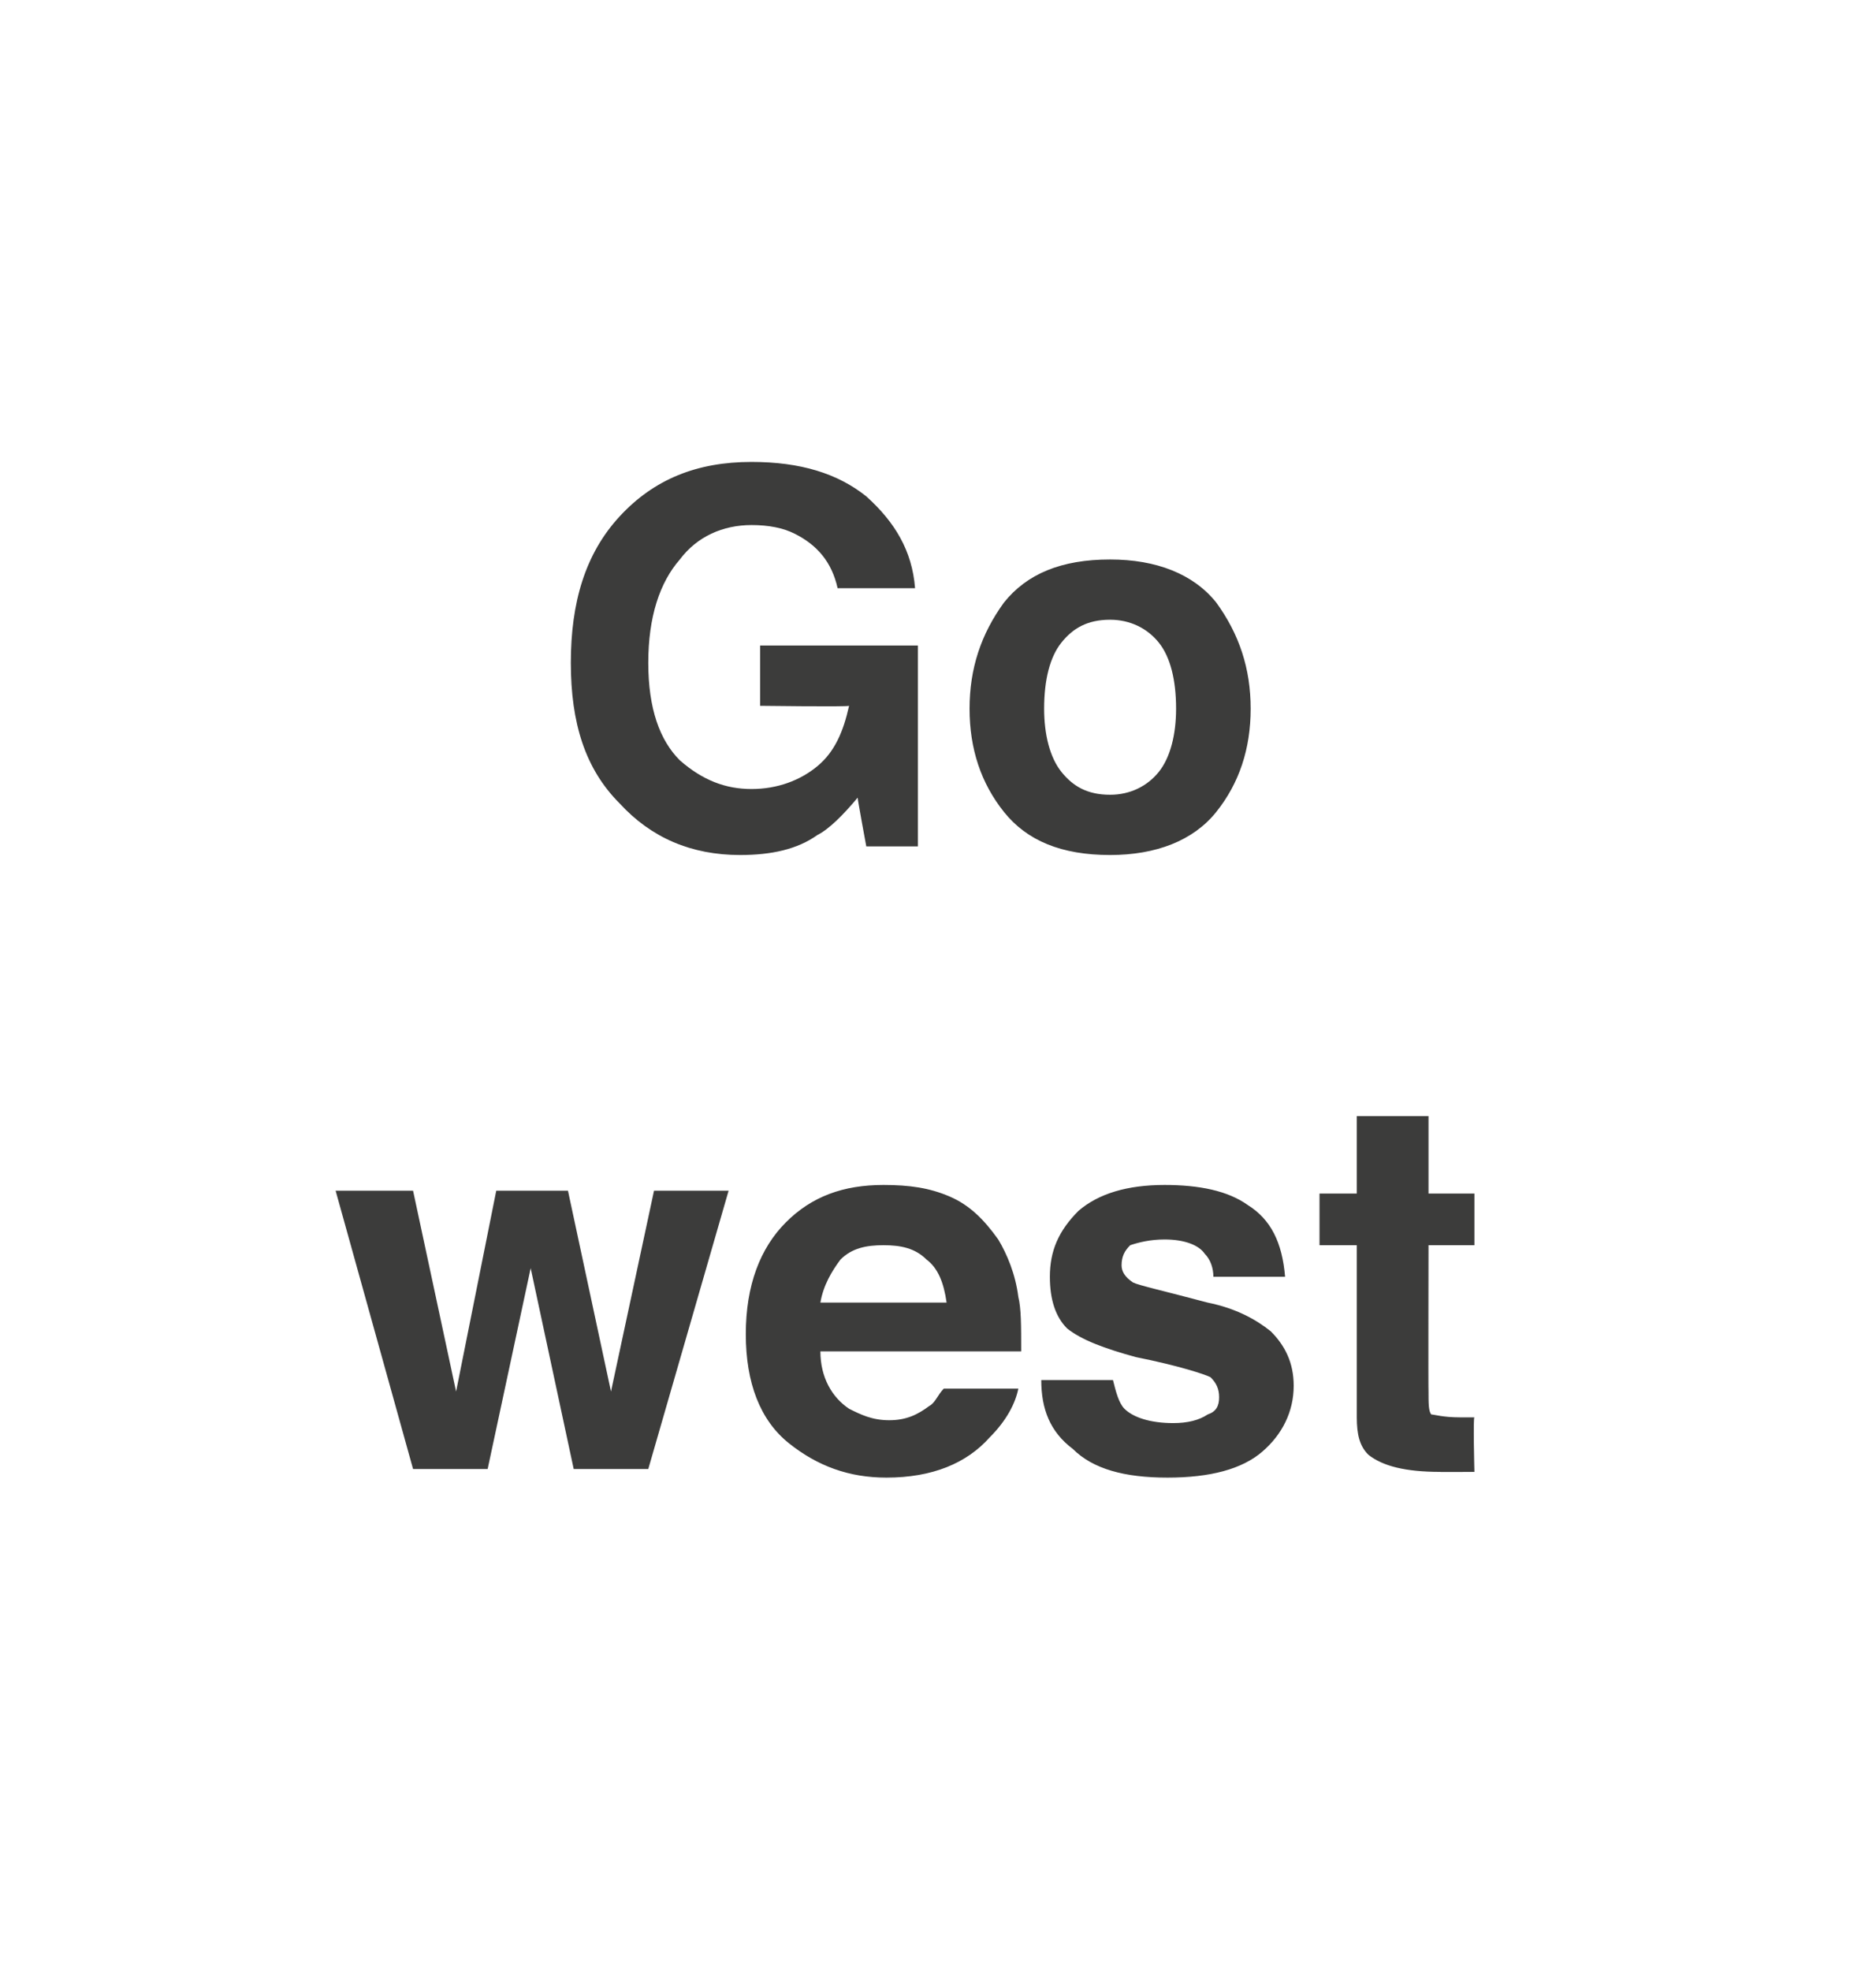 <?xml version="1.0" standalone="no"?>
<!DOCTYPE svg PUBLIC "-//W3C//DTD SVG 1.1//EN" "http://www.w3.org/Graphics/SVG/1.1/DTD/svg11.dtd">
<svg xmlns="http://www.w3.org/2000/svg" version="1.1" width="65.4px" height="68.7px" viewBox="0 -2 65.4 68.7" style="top:-2px">
  <desc>Go west</desc>
  <defs/>
  <g id="Polygon87862">
    <path d="M 17.3 39.5 L 19.8 39.5 L 21.3 46.5 L 22.8 39.5 L 25.4 39.5 L 22.6 49.2 L 20 49.2 L 18.5 42.2 L 17 49.2 L 14.4 49.2 L 11.7 39.5 L 14.4 39.5 L 15.9 46.5 L 17.3 39.5 Z M 30.8 41.4 C 30.2 41.4 29.7 41.5 29.3 41.9 C 29 42.3 28.7 42.8 28.6 43.4 C 28.6 43.4 33 43.4 33 43.4 C 32.9 42.7 32.7 42.2 32.3 41.9 C 31.9 41.5 31.4 41.4 30.8 41.4 C 30.8 41.4 30.8 41.4 30.8 41.4 Z M 30.8 39.3 C 31.7 39.3 32.4 39.4 33.1 39.7 C 33.8 40 34.3 40.5 34.8 41.2 C 35.1 41.7 35.4 42.4 35.5 43.2 C 35.6 43.6 35.6 44.2 35.6 45.1 C 35.6 45.1 28.6 45.1 28.6 45.1 C 28.6 46 29 46.7 29.6 47.1 C 30 47.3 30.4 47.5 31 47.5 C 31.6 47.5 32 47.3 32.4 47 C 32.6 46.9 32.7 46.6 32.9 46.4 C 32.9 46.4 35.5 46.4 35.5 46.4 C 35.4 46.9 35.1 47.5 34.5 48.1 C 33.7 49 32.5 49.5 30.9 49.5 C 29.6 49.5 28.5 49.1 27.5 48.3 C 26.5 47.5 26 46.2 26 44.5 C 26 42.8 26.5 41.5 27.4 40.6 C 28.3 39.7 29.4 39.3 30.8 39.3 C 30.8 39.3 30.8 39.3 30.8 39.3 Z M 38.8 46.1 C 38.9 46.5 39 46.9 39.2 47.1 C 39.5 47.4 40.1 47.6 40.9 47.6 C 41.4 47.6 41.8 47.5 42.1 47.3 C 42.4 47.2 42.5 47 42.5 46.7 C 42.5 46.4 42.4 46.2 42.2 46 C 42 45.9 41.1 45.6 39.6 45.3 C 38.5 45 37.7 44.7 37.2 44.3 C 36.8 43.9 36.6 43.3 36.6 42.5 C 36.6 41.6 36.9 40.9 37.6 40.2 C 38.3 39.6 39.3 39.3 40.6 39.3 C 41.8 39.3 42.8 39.5 43.5 40 C 44.3 40.5 44.7 41.3 44.8 42.5 C 44.8 42.5 42.3 42.5 42.3 42.5 C 42.3 42.2 42.2 41.9 42 41.7 C 41.8 41.4 41.3 41.2 40.6 41.2 C 40.1 41.2 39.7 41.3 39.4 41.4 C 39.2 41.6 39.1 41.8 39.1 42.1 C 39.1 42.3 39.2 42.5 39.5 42.7 C 39.7 42.8 40.6 43 42.1 43.4 C 43.1 43.6 43.8 44 44.3 44.4 C 44.8 44.9 45.1 45.5 45.1 46.3 C 45.1 47.2 44.7 48 44 48.6 C 43.3 49.2 42.2 49.5 40.7 49.5 C 39.2 49.5 38.1 49.2 37.4 48.5 C 36.6 47.9 36.3 47.1 36.3 46.1 C 36.3 46.1 38.8 46.1 38.8 46.1 Z M 46 41.4 L 46 39.6 L 47.3 39.6 L 47.3 36.9 L 49.8 36.9 L 49.8 39.6 L 51.4 39.6 L 51.4 41.4 L 49.8 41.4 C 49.8 41.4 49.79 46.51 49.8 46.5 C 49.8 46.9 49.8 47.2 49.9 47.3 C 50 47.3 50.3 47.4 50.9 47.4 C 50.9 47.4 51 47.4 51.1 47.4 C 51.2 47.4 51.3 47.4 51.4 47.4 C 51.35 47.38 51.4 49.3 51.4 49.3 C 51.4 49.3 50.16 49.31 50.2 49.3 C 49 49.3 48.2 49.1 47.7 48.7 C 47.4 48.4 47.3 48 47.3 47.4 C 47.3 47.35 47.3 41.4 47.3 41.4 L 46 41.4 Z " stroke="none" fill="#3c3c3b"/>
  </g>
  <g id="Polygon87861">
    <path d="M 29.2 18.5 C 29 17.6 28.5 17 27.7 16.6 C 27.3 16.4 26.8 16.3 26.2 16.3 C 25.2 16.3 24.3 16.7 23.7 17.5 C 23 18.3 22.6 19.5 22.6 21.1 C 22.6 22.7 23 23.8 23.7 24.5 C 24.5 25.2 25.3 25.5 26.2 25.5 C 27.1 25.5 27.9 25.2 28.5 24.7 C 29.1 24.2 29.4 23.5 29.6 22.6 C 29.55 22.64 26.5 22.6 26.5 22.6 L 26.5 20.5 L 32 20.5 L 32 27.5 L 30.2 27.5 C 30.2 27.5 29.89 25.83 29.9 25.8 C 29.4 26.4 28.9 26.9 28.5 27.1 C 27.8 27.6 26.9 27.8 25.8 27.8 C 24.1 27.8 22.7 27.2 21.6 26 C 20.4 24.8 19.9 23.2 19.9 21.1 C 19.9 19 20.4 17.3 21.6 16 C 22.8 14.7 24.3 14.1 26.2 14.1 C 27.9 14.1 29.2 14.5 30.2 15.3 C 31.2 16.2 31.8 17.2 31.9 18.5 C 31.9 18.5 29.2 18.5 29.2 18.5 Z M 38.7 25.7 C 39.4 25.7 40 25.4 40.4 24.9 C 40.8 24.4 41 23.6 41 22.7 C 41 21.7 40.8 20.9 40.4 20.4 C 40 19.9 39.4 19.6 38.7 19.6 C 37.9 19.6 37.4 19.9 37 20.4 C 36.6 20.9 36.4 21.7 36.4 22.7 C 36.4 23.6 36.6 24.4 37 24.9 C 37.4 25.4 37.9 25.7 38.7 25.7 C 38.7 25.7 38.7 25.7 38.7 25.7 Z M 43.6 22.7 C 43.6 24.1 43.2 25.3 42.4 26.3 C 41.6 27.3 40.3 27.8 38.7 27.8 C 37 27.8 35.8 27.3 35 26.3 C 34.2 25.3 33.8 24.1 33.8 22.7 C 33.8 21.3 34.2 20.1 35 19 C 35.8 18 37 17.5 38.7 17.5 C 40.3 17.5 41.6 18 42.4 19 C 43.2 20.1 43.6 21.3 43.6 22.7 C 43.6 22.7 43.6 22.7 43.6 22.7 Z " stroke="none" fill="#3c3c3b"/>
  </g>
</svg>